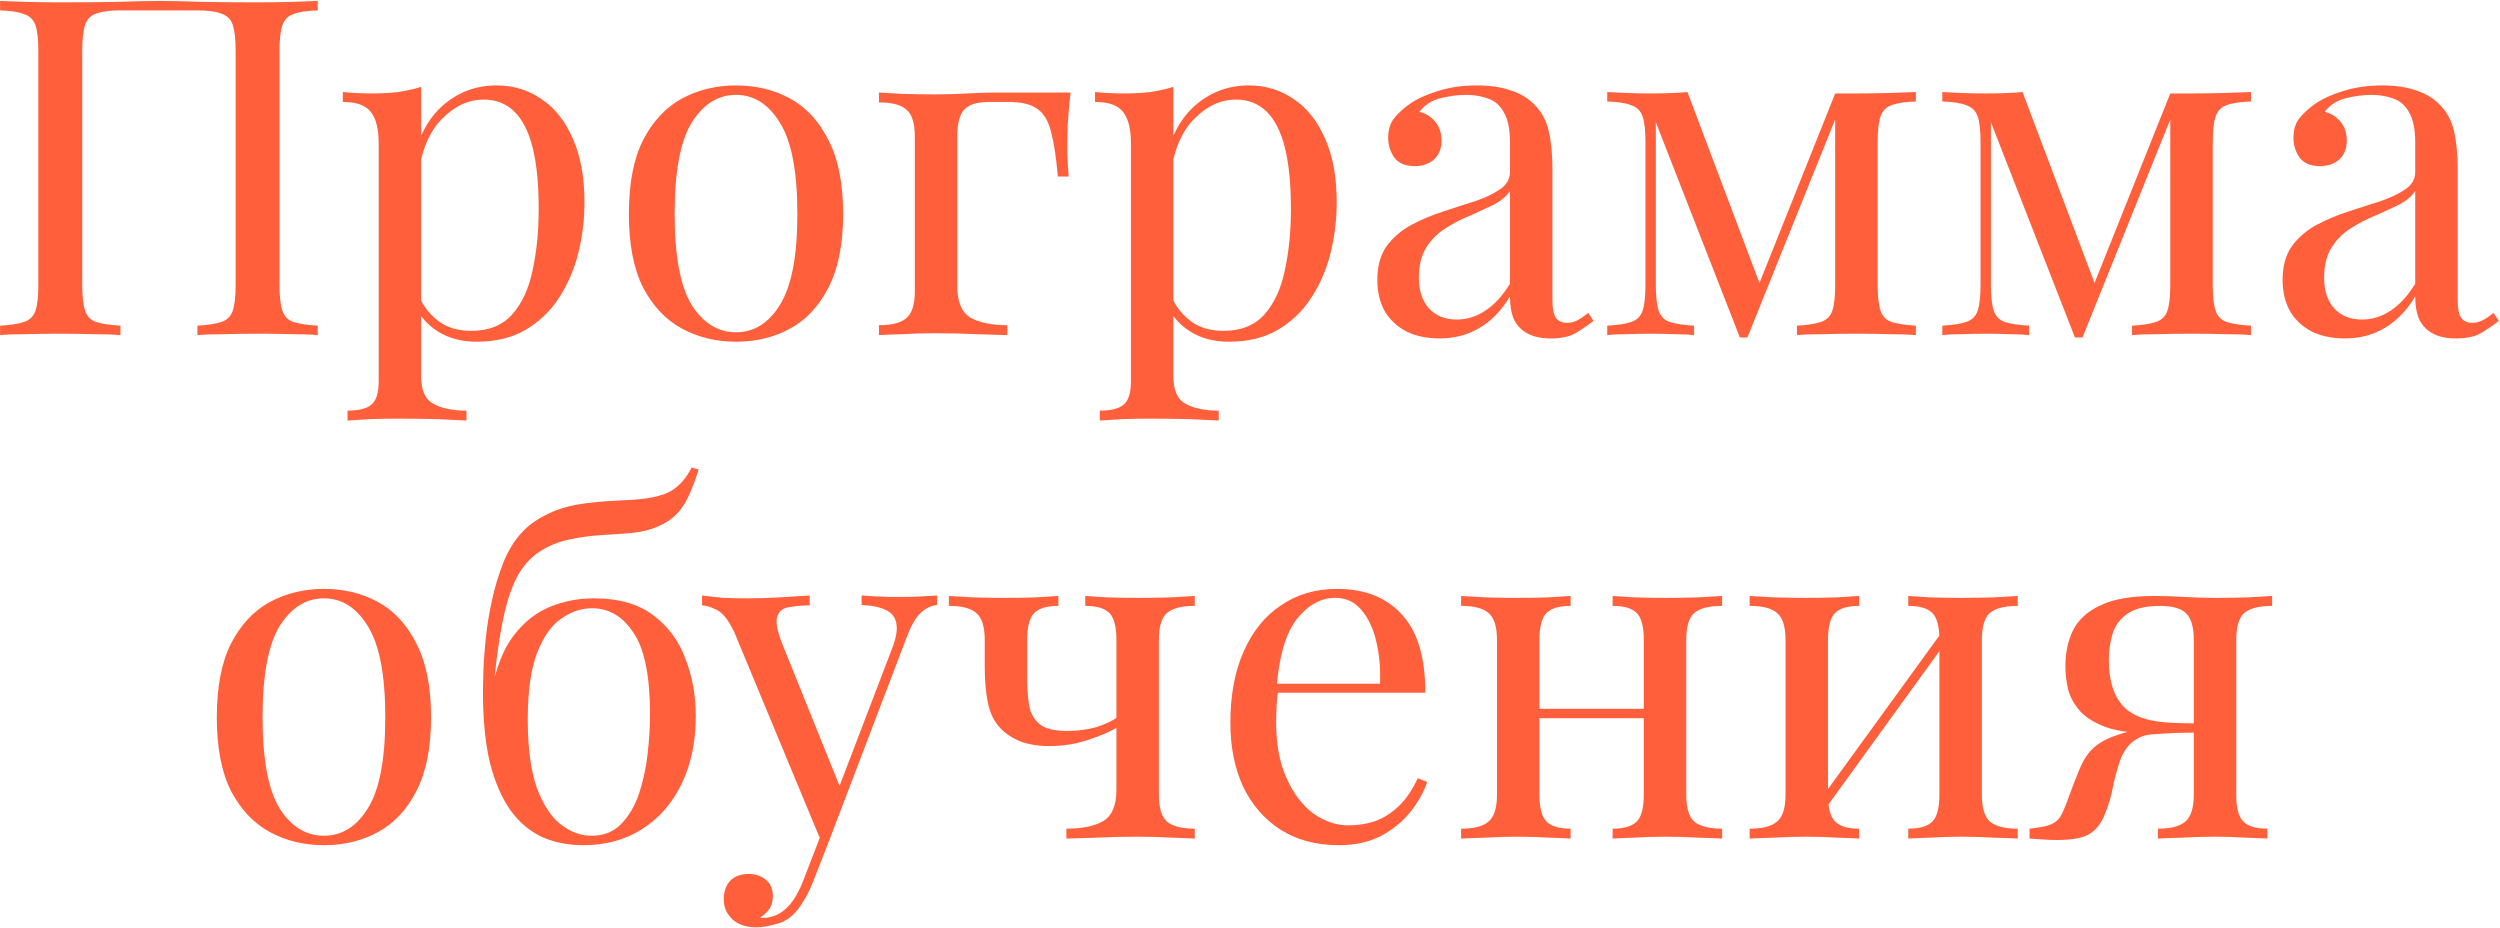 <?xml version="1.0" encoding="UTF-8"?> <svg xmlns="http://www.w3.org/2000/svg" width="1589" height="590" viewBox="0 0 1589 590" fill="none"> <path d="M201.963 0.6V6.6C195.163 6.8 189.963 7.6 186.363 9C182.963 10.2 180.663 12.6 179.463 16.2C178.263 19.6 177.663 25 177.663 32.4V181.2C177.663 188.4 178.263 193.8 179.463 197.4C180.663 201 182.963 203.4 186.363 204.6C189.963 205.8 195.163 206.6 201.963 207V213C197.763 212.6 192.263 212.4 185.463 212.4C178.663 212.2 171.363 212.1 163.563 212.1C156.763 212.1 149.863 212.2 142.863 212.4C135.863 212.4 130.063 212.6 125.463 213V207C132.263 206.6 137.363 205.8 140.763 204.6C144.363 203.4 146.763 201 147.963 197.4C149.163 193.8 149.763 188.4 149.763 181.2V32.4C149.763 25 149.163 19.5 147.963 15.9C146.763 12.3 144.363 9.9 140.763 8.7C137.363 7.3 132.263 6.6 125.463 6.6H76.563C69.763 6.6 64.563 7.3 60.963 8.7C57.563 9.9 55.263 12.3 54.063 15.9C52.863 19.5 52.263 25 52.263 32.4V181.2C52.263 188.4 52.863 193.8 54.063 197.4C55.263 201 57.563 203.4 60.963 204.6C64.563 205.8 69.763 206.6 76.563 207V213C71.963 212.6 66.163 212.4 59.163 212.4C52.363 212.2 45.463 212.1 38.463 212.1C30.663 212.1 23.363 212.2 16.563 212.4C9.763 212.4 4.263 212.6 0.063 213V207C6.863 206.6 11.963 205.8 15.363 204.6C18.963 203.4 21.363 201 22.563 197.4C23.763 193.8 24.363 188.4 24.363 181.2V32.4C24.363 25 23.763 19.6 22.563 16.2C21.363 12.6 18.963 10.2 15.363 9C11.963 7.6 6.863 6.8 0.063 6.6V0.6C4.263 0.8 9.763 1 16.563 1.2C23.363 1.4 30.663 1.5 38.463 1.5C50.263 1.5 61.963 1.4 73.563 1.2C85.163 0.8 94.463 0.6 101.463 0.6C108.463 0.6 117.663 0.8 129.063 1.2C140.463 1.4 151.963 1.5 163.563 1.5C171.363 1.5 178.663 1.4 185.463 1.2C192.263 1 197.763 0.8 201.963 0.6ZM267.691 55.2V239.4C267.691 248 270.191 253.7 275.191 256.5C280.391 259.5 287.491 261 296.491 261V267.3C292.091 267.1 285.991 266.8 278.191 266.4C270.391 266.2 262.091 266.1 253.291 266.1C247.091 266.1 240.891 266.2 234.691 266.4C228.691 266.8 224.091 267.1 220.891 267.3V261C228.091 261 233.191 259.7 236.191 257.1C239.191 254.5 240.691 249.6 240.691 242.4V91.2C240.691 82.2 239.091 75.6 235.891 71.4C232.691 67 226.691 64.8 217.891 64.8V58.5C224.291 59.1 230.491 59.4 236.491 59.4C242.291 59.4 247.791 59.1 252.991 58.5C258.391 57.7 263.291 56.6 267.691 55.2ZM315.691 54.3C326.291 54.3 335.791 57.2 344.191 63C352.591 68.6 359.191 76.9 363.991 87.9C368.991 98.9 371.491 112.5 371.491 128.7C371.491 139.5 370.191 150.2 367.591 160.8C364.991 171.2 360.891 180.7 355.291 189.3C349.891 197.7 342.791 204.5 333.991 209.7C325.391 214.7 314.991 217.2 302.791 217.2C293.391 217.2 285.191 215 278.191 210.6C271.391 206.2 266.791 200.9 264.391 194.7L267.391 190.5C270.191 196.1 274.191 200.8 279.391 204.6C284.791 208.4 291.491 210.3 299.491 210.3C310.691 210.3 319.391 206.8 325.591 199.8C331.791 192.8 336.091 183.5 338.491 171.9C341.091 160.1 342.391 147.1 342.391 132.9C342.391 116.9 341.091 103.8 338.491 93.6C335.891 83.4 331.991 75.8 326.791 70.8C321.591 65.8 315.191 63.3 307.591 63.3C297.791 63.3 288.891 67.4 280.891 75.6C272.891 83.6 267.791 95.8 265.591 112.2L261.991 108C264.191 91 270.191 77.8 279.991 68.4C289.991 59 301.891 54.3 315.691 54.3ZM467.807 54.3C480.607 54.3 492.107 57.1 502.307 62.7C512.507 68.3 520.607 77.1 526.607 89.1C532.807 101.1 535.907 116.7 535.907 135.9C535.907 155.1 532.807 170.7 526.607 182.7C520.607 194.5 512.507 203.2 502.307 208.8C492.107 214.4 480.607 217.2 467.807 217.2C455.207 217.2 443.707 214.4 433.307 208.8C423.107 203.2 414.907 194.5 408.707 182.7C402.707 170.7 399.707 155.1 399.707 135.9C399.707 116.7 402.707 101.1 408.707 89.1C414.907 77.1 423.107 68.3 433.307 62.7C443.707 57.1 455.207 54.3 467.807 54.3ZM467.807 60.3C456.407 60.3 447.007 66.2 439.607 78C432.407 89.8 428.807 109.1 428.807 135.9C428.807 162.7 432.407 182 439.607 193.8C447.007 205.4 456.407 211.2 467.807 211.2C479.207 211.2 488.507 205.4 495.707 193.8C503.107 182 506.807 162.7 506.807 135.9C506.807 109.1 503.107 89.8 495.707 78C488.507 66.2 479.207 60.3 467.807 60.3ZM680.463 58.8C679.663 65.8 679.063 72.5 678.663 78.9C678.463 85.3 678.363 90.2 678.363 93.6C678.363 97.2 678.463 100.7 678.663 104.1C678.863 107.3 679.063 110 679.263 112.2H672.363C671.363 100.4 669.963 91.1 668.163 84.3C666.563 77.3 663.663 72.3 659.463 69.3C655.463 66.3 649.363 64.8 641.163 64.8C639.163 64.8 637.063 64.8 634.863 64.8C632.663 64.8 630.463 64.8 628.263 64.8C621.063 64.8 615.963 66.4 612.963 69.6C609.963 72.6 608.463 78.3 608.463 86.7V182.1C608.463 191.9 611.263 198.5 616.863 201.9C622.663 205.1 630.463 206.7 640.263 206.7V213C635.663 212.8 629.163 212.6 620.763 212.4C612.363 212 603.463 211.8 594.063 211.8C587.263 211.8 580.463 212 573.663 212.4C567.063 212.6 562.063 212.8 558.663 213V206.7C566.863 206.7 572.663 205.2 576.063 202.2C579.663 199.2 581.463 193.5 581.463 185.1V86.7C581.463 78.3 579.663 72.6 576.063 69.6C572.663 66.6 566.863 65.1 558.663 65.1V58.8C562.063 59 567.263 59.3 574.263 59.7C581.263 59.9 588.063 60 594.663 60C601.263 60 607.963 59.8 614.763 59.4C621.563 59 627.863 58.8 633.663 58.8H680.463ZM745.816 55.2V239.4C745.816 248 748.316 253.7 753.316 256.5C758.516 259.5 765.616 261 774.616 261V267.3C770.216 267.1 764.116 266.8 756.316 266.4C748.516 266.2 740.216 266.1 731.416 266.1C725.216 266.1 719.016 266.2 712.816 266.4C706.816 266.8 702.216 267.1 699.016 267.3V261C706.216 261 711.316 259.7 714.316 257.1C717.316 254.5 718.816 249.6 718.816 242.4V91.2C718.816 82.2 717.216 75.6 714.016 71.4C710.816 67 704.816 64.8 696.016 64.8V58.5C702.416 59.1 708.616 59.4 714.616 59.4C720.416 59.4 725.916 59.1 731.116 58.5C736.516 57.7 741.416 56.6 745.816 55.2ZM793.816 54.3C804.416 54.3 813.916 57.2 822.316 63C830.716 68.6 837.316 76.9 842.116 87.9C847.116 98.9 849.616 112.5 849.616 128.7C849.616 139.5 848.316 150.2 845.716 160.8C843.116 171.2 839.016 180.7 833.416 189.3C828.016 197.7 820.916 204.5 812.116 209.7C803.516 214.7 793.116 217.2 780.916 217.2C771.516 217.2 763.316 215 756.316 210.6C749.516 206.2 744.916 200.9 742.516 194.7L745.516 190.5C748.316 196.1 752.316 200.8 757.516 204.6C762.916 208.4 769.616 210.3 777.616 210.3C788.816 210.3 797.516 206.8 803.716 199.8C809.916 192.8 814.216 183.5 816.616 171.9C819.216 160.1 820.516 147.1 820.516 132.9C820.516 116.9 819.216 103.8 816.616 93.6C814.016 83.4 810.116 75.8 804.916 70.8C799.716 65.8 793.316 63.3 785.716 63.3C775.916 63.3 767.016 67.4 759.016 75.6C751.016 83.6 745.916 95.8 743.716 112.2L740.116 108C742.316 91 748.316 77.8 758.116 68.4C768.116 59 780.016 54.3 793.816 54.3ZM915.032 215.1C906.832 215.1 899.732 213.6 893.732 210.6C887.732 207.4 883.132 203 879.932 197.4C876.932 191.8 875.432 185.3 875.432 177.9C875.432 169.1 877.432 161.9 881.432 156.3C885.632 150.7 890.932 146.2 897.332 142.8C903.732 139.4 910.432 136.6 917.432 134.4C924.632 132 931.432 129.8 937.832 127.8C944.232 125.6 949.432 123.1 953.432 120.3C957.632 117.5 959.732 113.8 959.732 109.2V90.6C959.732 82.2 958.432 75.8 955.832 71.4C953.432 67 950.132 64.1 945.932 62.7C941.732 61.1 937.032 60.3 931.832 60.3C926.832 60.3 921.432 61 915.632 62.4C910.032 63.8 905.532 66.7 902.132 71.1C905.932 71.9 909.232 73.9 912.032 77.1C914.832 80.3 916.232 84.4 916.232 89.4C916.232 94.4 914.632 98.4 911.432 101.4C908.232 104.2 904.132 105.6 899.132 105.6C893.332 105.6 889.032 103.8 886.232 100.2C883.632 96.4 882.332 92.2 882.332 87.6C882.332 82.4 883.632 78.2 886.232 75C888.832 71.8 892.132 68.8 896.132 66C900.732 62.8 906.632 60.1 913.832 57.9C921.232 55.5 929.532 54.3 938.732 54.3C946.932 54.3 953.932 55.3 959.732 57.3C965.532 59.1 970.332 61.8 974.132 65.4C979.332 70.2 982.732 76.1 984.332 83.1C985.932 89.9 986.732 98.1 986.732 107.7V191.1C986.732 196.1 987.432 199.7 988.832 201.9C990.432 204.1 992.832 205.2 996.032 205.2C998.232 205.2 1000.33 204.7 1002.33 203.7C1004.33 202.7 1006.73 201.1 1009.53 198.9L1012.83 204C1008.63 207.2 1004.63 209.9 1000.83 212.1C997.032 214.1 991.932 215.1 985.532 215.1C979.732 215.1 974.932 214.1 971.132 212.1C967.332 210.1 964.432 207.2 962.432 203.4C960.632 199.4 959.732 194.4 959.732 188.4C954.332 197.4 947.832 204.1 940.232 208.5C932.832 212.9 924.432 215.1 915.032 215.1ZM925.832 203.1C932.432 203.1 938.532 201.2 944.132 197.4C949.932 193.6 955.132 187.9 959.732 180.3V121.5C957.332 124.9 953.832 127.8 949.232 130.2C944.632 132.4 939.632 134.7 934.232 137.1C928.832 139.3 923.632 142 918.632 145.2C913.832 148.2 909.832 152.2 906.632 157.2C903.432 162.2 901.832 168.7 901.832 176.7C901.832 184.7 903.932 191.1 908.132 195.9C912.532 200.7 918.432 203.1 925.832 203.1ZM1217.75 58.5V64.5C1210.95 64.7 1205.75 65.5 1202.15 66.9C1198.75 68.1 1196.45 70.5 1195.25 74.1C1194.05 77.5 1193.45 82.9 1193.45 90.3V181.2C1193.45 188.4 1194.05 193.8 1195.25 197.4C1196.45 201 1198.75 203.4 1202.15 204.6C1205.75 205.8 1210.95 206.6 1217.75 207V213C1213.15 212.6 1207.55 212.4 1200.95 212.4C1194.35 212.2 1187.55 212.1 1180.55 212.1C1172.75 212.1 1165.45 212.2 1158.65 212.4C1151.85 212.4 1146.35 212.6 1142.15 213V207C1148.95 206.6 1154.05 205.8 1157.45 204.6C1161.05 203.4 1163.45 201 1164.65 197.4C1165.85 193.8 1166.45 188.4 1166.45 181.2V75.9L1110.65 214.5H1105.85L1052.45 77.7V181.2C1052.45 188.4 1053.05 193.8 1054.25 197.4C1055.45 201 1057.75 203.4 1061.15 204.6C1064.75 205.8 1069.95 206.6 1076.75 207V213C1073.15 212.6 1068.95 212.4 1064.15 212.4C1059.55 212.2 1054.65 212.1 1049.45 212.1C1044.45 212.1 1039.35 212.2 1034.15 212.4C1029.15 212.4 1024.95 212.6 1021.55 213V207C1028.35 206.6 1033.45 205.8 1036.85 204.6C1040.45 203.4 1042.85 201 1044.05 197.4C1045.25 193.8 1045.85 188.4 1045.85 181.2V90.3C1045.85 82.9 1045.25 77.5 1044.05 74.1C1042.85 70.5 1040.45 68.1 1036.85 66.9C1033.45 65.5 1028.35 64.7 1021.55 64.5V58.5C1024.95 58.7 1029.15 58.9 1034.15 59.1C1039.35 59.3 1044.45 59.4 1049.45 59.4C1058.25 59.4 1065.95 59.1 1072.55 58.5L1119.95 184.2L1116.35 184.8L1166.45 59.4C1168.65 59.4 1170.85 59.4 1173.05 59.4C1175.45 59.4 1177.95 59.4 1180.55 59.4C1187.55 59.4 1194.25 59.3 1200.65 59.1C1207.25 58.9 1212.95 58.7 1217.75 58.5ZM1430.73 58.5V64.5C1423.93 64.7 1418.73 65.5 1415.13 66.9C1411.73 68.1 1409.43 70.5 1408.23 74.1C1407.03 77.5 1406.43 82.9 1406.43 90.3V181.2C1406.43 188.4 1407.03 193.8 1408.23 197.4C1409.43 201 1411.73 203.4 1415.13 204.6C1418.73 205.8 1423.93 206.6 1430.73 207V213C1426.13 212.6 1420.53 212.4 1413.93 212.4C1407.33 212.2 1400.53 212.1 1393.53 212.1C1385.73 212.1 1378.43 212.2 1371.63 212.4C1364.83 212.4 1359.33 212.6 1355.13 213V207C1361.93 206.6 1367.03 205.8 1370.43 204.6C1374.03 203.4 1376.43 201 1377.63 197.4C1378.83 193.8 1379.43 188.4 1379.43 181.2V75.9L1323.63 214.5H1318.83L1265.43 77.7V181.2C1265.43 188.4 1266.03 193.8 1267.23 197.4C1268.43 201 1270.73 203.4 1274.13 204.6C1277.73 205.8 1282.93 206.6 1289.73 207V213C1286.13 212.6 1281.93 212.4 1277.13 212.4C1272.53 212.2 1267.63 212.1 1262.43 212.1C1257.43 212.1 1252.33 212.2 1247.13 212.4C1242.13 212.4 1237.93 212.6 1234.53 213V207C1241.33 206.6 1246.43 205.8 1249.83 204.6C1253.43 203.4 1255.83 201 1257.03 197.4C1258.23 193.8 1258.83 188.4 1258.83 181.2V90.3C1258.83 82.9 1258.23 77.5 1257.03 74.1C1255.83 70.5 1253.43 68.1 1249.83 66.9C1246.43 65.5 1241.33 64.7 1234.53 64.5V58.5C1237.93 58.7 1242.13 58.9 1247.13 59.1C1252.33 59.3 1257.43 59.4 1262.43 59.4C1271.23 59.4 1278.93 59.1 1285.53 58.5L1332.93 184.2L1329.33 184.8L1379.43 59.4C1381.63 59.4 1383.83 59.4 1386.03 59.4C1388.43 59.4 1390.93 59.4 1393.53 59.4C1400.53 59.4 1407.23 59.3 1413.63 59.1C1420.23 58.9 1425.93 58.7 1430.73 58.5ZM1490.42 215.1C1482.22 215.1 1475.12 213.6 1469.12 210.6C1463.12 207.4 1458.52 203 1455.32 197.4C1452.32 191.8 1450.82 185.3 1450.82 177.9C1450.82 169.1 1452.82 161.9 1456.82 156.3C1461.02 150.7 1466.32 146.2 1472.72 142.8C1479.12 139.4 1485.82 136.6 1492.82 134.4C1500.02 132 1506.82 129.8 1513.22 127.8C1519.62 125.6 1524.82 123.1 1528.82 120.3C1533.02 117.5 1535.12 113.8 1535.12 109.2V90.6C1535.12 82.2 1533.82 75.8 1531.22 71.4C1528.82 67 1525.52 64.1 1521.32 62.7C1517.12 61.1 1512.42 60.3 1507.22 60.3C1502.22 60.3 1496.82 61 1491.02 62.4C1485.42 63.8 1480.92 66.7 1477.52 71.1C1481.32 71.9 1484.62 73.9 1487.42 77.1C1490.22 80.3 1491.62 84.4 1491.62 89.4C1491.62 94.4 1490.02 98.4 1486.82 101.4C1483.62 104.2 1479.52 105.6 1474.52 105.6C1468.72 105.6 1464.42 103.8 1461.62 100.2C1459.02 96.4 1457.72 92.2 1457.72 87.6C1457.72 82.4 1459.02 78.2 1461.62 75C1464.22 71.8 1467.52 68.8 1471.52 66C1476.12 62.8 1482.02 60.1 1489.22 57.9C1496.62 55.5 1504.92 54.3 1514.12 54.3C1522.32 54.3 1529.32 55.3 1535.12 57.3C1540.92 59.1 1545.72 61.8 1549.52 65.4C1554.72 70.2 1558.12 76.1 1559.72 83.1C1561.32 89.9 1562.12 98.1 1562.12 107.7V191.1C1562.12 196.1 1562.82 199.7 1564.22 201.9C1565.82 204.1 1568.22 205.2 1571.42 205.2C1573.62 205.2 1575.72 204.7 1577.72 203.7C1579.72 202.7 1582.12 201.1 1584.92 198.9L1588.22 204C1584.02 207.2 1580.02 209.9 1576.22 212.1C1572.42 214.1 1567.32 215.1 1560.92 215.1C1555.12 215.1 1550.32 214.1 1546.52 212.1C1542.72 210.1 1539.82 207.2 1537.82 203.4C1536.02 199.4 1535.12 194.4 1535.12 188.4C1529.72 197.4 1523.22 204.1 1515.62 208.5C1508.22 212.9 1499.82 215.1 1490.42 215.1ZM1501.22 203.1C1507.82 203.1 1513.92 201.2 1519.52 197.4C1525.32 193.6 1530.52 187.9 1535.12 180.3V121.5C1532.72 124.9 1529.22 127.8 1524.62 130.2C1520.02 132.4 1515.02 134.7 1509.62 137.1C1504.22 139.3 1499.02 142 1494.02 145.2C1489.22 148.2 1485.22 152.2 1482.02 157.2C1478.82 162.2 1477.22 168.7 1477.22 176.7C1477.22 184.7 1479.32 191.1 1483.52 195.9C1487.92 200.7 1493.82 203.1 1501.22 203.1ZM205.893 374.3C218.693 374.3 230.193 377.1 240.393 382.7C250.593 388.3 258.693 397.1 264.693 409.1C270.893 421.1 273.993 436.7 273.993 455.9C273.993 475.1 270.893 490.7 264.693 502.7C258.693 514.5 250.593 523.2 240.393 528.8C230.193 534.4 218.693 537.2 205.893 537.2C193.293 537.2 181.793 534.4 171.393 528.8C161.193 523.2 152.993 514.5 146.793 502.7C140.793 490.7 137.793 475.1 137.793 455.9C137.793 436.7 140.793 421.1 146.793 409.1C152.993 397.1 161.193 388.3 171.393 382.7C181.793 377.1 193.293 374.3 205.893 374.3ZM205.893 380.3C194.493 380.3 185.093 386.2 177.693 398C170.493 409.8 166.893 429.1 166.893 455.9C166.893 482.7 170.493 502 177.693 513.8C185.093 525.4 194.493 531.2 205.893 531.2C217.293 531.2 226.593 525.4 233.793 513.8C241.193 502 244.893 482.7 244.893 455.9C244.893 429.1 241.193 409.8 233.793 398C226.593 386.2 217.293 380.3 205.893 380.3ZM439.549 297.2L444.049 298.4C442.049 305 439.749 311 437.149 316.4C434.549 321.8 431.249 326.1 427.249 329.3C424.049 331.9 419.949 334.1 414.949 335.9C409.949 337.7 403.649 338.8 396.049 339.2C392.849 339.4 388.249 339.7 382.249 340.1C376.249 340.5 370.649 341.2 365.449 342.2C357.249 343.6 350.249 346.1 344.449 349.7C338.649 353.1 333.749 358.1 329.749 364.7C325.949 371.3 322.849 379.9 320.449 390.5C318.049 401.1 316.049 414.1 314.449 429.5L329.449 447.8L312.349 439.4C315.349 424.2 320.049 412.4 326.449 404C333.049 395.4 340.749 389.3 349.549 385.7C358.349 382.1 367.649 380.3 377.449 380.3C393.249 380.3 405.849 383.9 415.249 391.1C424.649 398.1 431.449 407.3 435.649 418.7C440.049 429.9 442.249 442 442.249 455C442.249 471.4 439.249 485.8 433.249 498.2C427.249 510.6 418.849 520.2 408.049 527C397.449 533.8 385.049 537.2 370.849 537.2C361.249 537.2 352.549 535.5 344.749 532.1C336.949 528.5 330.249 522.9 324.649 515.3C319.049 507.5 314.649 497.4 311.449 485C308.449 472.6 306.949 457.4 306.949 439.4C306.949 436.8 307.049 432.5 307.249 426.5C307.449 420.5 307.949 413.6 308.749 405.8C309.549 398 310.849 390 312.649 381.8C314.449 373.4 316.849 365.4 319.849 357.8C322.849 350.2 326.749 343.8 331.549 338.6C335.549 334.2 340.549 330.5 346.549 327.5C352.549 324.3 359.549 322 367.549 320.6C373.749 319.6 380.249 318.9 387.049 318.5C393.849 318.1 399.149 317.8 402.949 317.6C414.149 316.8 422.249 314.8 427.249 311.6C432.249 308.4 436.349 303.6 439.549 297.2ZM376.249 386.6C369.449 386.6 362.949 388.8 356.749 393.2C350.549 397.4 345.449 404.6 341.449 414.8C337.449 425 335.449 439.2 335.449 457.4C335.449 475.2 337.349 489.6 341.149 500.6C345.149 511.4 350.249 519.2 356.449 524C362.649 528.8 369.149 531.2 375.949 531.2C383.749 531.2 390.049 528.7 394.849 523.7C399.849 518.5 403.649 512 406.249 504.2C408.849 496.2 410.649 487.8 411.649 479C412.649 470 413.149 461.7 413.149 454.1C413.149 429.7 409.649 412.4 402.649 402.2C395.849 391.8 387.049 386.6 376.249 386.6ZM595.624 378.5V384.5C591.824 384.9 588.324 386.6 585.124 389.6C581.924 392.6 578.924 397.9 576.124 405.5L526.924 534.5H521.824L466.624 401.6C462.824 393.8 459.024 389.1 455.224 387.5C451.624 385.7 448.624 384.8 446.224 384.8V378.5C450.624 379.1 455.224 379.6 460.024 380C464.824 380.2 470.024 380.3 475.624 380.3C481.824 380.3 488.324 380.1 495.124 379.7C502.124 379.3 508.624 378.9 514.624 378.5V384.8C509.624 384.8 505.124 385.2 501.124 386C497.324 386.6 494.924 388.7 493.924 392.3C492.924 395.7 494.124 401.6 497.524 410L534.424 501.5L532.624 502.1L566.824 412.7C569.424 406.1 570.424 400.9 569.824 397.1C569.424 393.1 567.424 390.1 563.824 388.1C560.224 386.1 554.824 384.9 547.624 384.5V378.5C551.224 378.7 554.324 378.9 556.924 379.1C559.524 379.1 562.024 379.2 564.424 379.4C567.024 379.4 569.824 379.4 572.824 379.4C577.424 379.4 581.524 379.3 585.124 379.1C588.924 378.9 592.424 378.7 595.624 378.5ZM526.924 534.5L516.724 560.6C514.724 565.6 512.624 569.8 510.424 573.2C508.424 576.6 506.224 579.4 503.824 581.6C500.624 584.6 496.824 586.6 492.424 587.6C488.024 588.8 484.024 589.4 480.424 589.4C476.624 589.4 473.124 588.7 469.924 587.3C466.924 585.9 464.524 583.8 462.724 581C460.924 578.4 460.024 575.2 460.024 571.4C460.024 566.6 461.424 562.7 464.224 559.7C467.024 556.9 470.924 555.5 475.924 555.5C480.124 555.5 483.724 556.7 486.724 559.1C489.724 561.5 491.224 565 491.224 569.6C491.224 573 490.424 575.8 488.824 578C487.224 580.2 485.324 581.9 483.124 583.1C483.524 583.3 483.824 583.4 484.024 583.4C484.424 583.4 484.724 583.4 484.924 583.4C490.324 583.4 495.124 581.5 499.324 577.7C503.524 574.1 507.224 568.2 510.424 560L521.224 532.1L526.924 534.5ZM759.396 378.8V385.1C751.196 385.1 745.296 386.6 741.696 389.6C738.296 392.6 736.596 398.3 736.596 406.7V505.1C736.596 513.5 738.296 519.2 741.696 522.2C745.296 525.2 751.196 526.7 759.396 526.7V533C755.996 532.8 750.996 532.6 744.396 532.4C737.796 532 730.396 531.8 722.196 531.8C714.196 531.8 705.896 532 697.296 532.4C688.896 532.6 682.396 532.8 677.796 533V526.7C687.796 526.7 695.596 525.1 701.196 521.9C706.796 518.5 709.596 511.9 709.596 502.1V406.7C709.596 398.3 708.096 392.6 705.096 389.6C702.096 386.6 696.996 385.1 689.796 385.1V378.8C692.996 379 697.696 379.3 703.896 379.7C710.296 379.9 716.796 380 723.396 380C729.996 380 736.796 379.9 743.796 379.7C750.796 379.3 755.996 379 759.396 378.8ZM672.696 378.8V385.1C665.496 385.1 660.396 386.6 657.396 389.6C654.396 392.6 652.896 398.3 652.896 406.7V430.1C652.896 437.1 653.296 443.2 654.096 448.4C655.096 453.6 657.396 457.6 660.996 460.4C664.596 463.2 670.396 464.6 678.396 464.6C684.796 464.6 690.896 463.8 696.696 462.2C702.496 460.4 707.296 458.1 711.096 455.3V461.6C707.096 464.4 700.896 467.2 692.496 470C684.296 472.8 675.796 474.2 666.996 474.2C659.996 474.2 653.796 473.2 648.396 471.2C643.196 469 638.996 466.2 635.796 462.8C631.996 458.8 629.396 453.6 627.996 447.2C626.596 440.8 625.896 432.9 625.896 423.5V406.7C625.896 398.3 624.096 392.6 620.496 389.6C617.096 386.6 611.296 385.1 603.096 385.1V378.8C606.496 379 611.696 379.3 618.696 379.7C625.696 379.9 632.496 380 639.096 380C645.696 380 652.096 379.9 658.296 379.7C664.696 379.3 669.496 379 672.696 378.8ZM849.825 374.3C867.425 374.3 881.125 379.7 890.925 390.5C900.925 401.1 905.925 417.7 905.925 440.3H800.025L799.725 434.6H877.125C877.525 424.8 876.725 415.8 874.725 407.6C872.725 399.2 869.525 392.5 865.125 387.5C860.925 382.5 855.425 380 848.625 380C839.425 380 831.225 384.6 824.025 393.8C817.025 403 812.825 417.6 811.425 437.6L812.325 438.8C811.925 441.8 811.625 445.1 811.425 448.7C811.225 452.3 811.125 455.9 811.125 459.5C811.125 473.1 813.325 484.8 817.725 494.6C822.125 504.4 827.825 511.9 834.825 517.1C842.025 522.1 849.425 524.6 857.025 524.6C863.025 524.6 868.725 523.7 874.125 521.9C879.525 519.9 884.525 516.7 889.125 512.3C893.725 507.9 897.725 502 901.125 494.6L907.125 497C904.925 503.6 901.325 510 896.325 516.2C891.325 522.4 885.025 527.5 877.425 531.5C869.825 535.3 861.025 537.2 851.025 537.2C836.625 537.2 824.225 533.9 813.825 527.3C803.625 520.7 795.725 511.6 790.125 500C784.725 488.2 782.025 474.7 782.025 459.5C782.025 441.9 784.825 426.8 790.425 414.2C796.025 401.4 803.925 391.6 814.125 384.8C824.325 377.8 836.225 374.3 849.825 374.3ZM1094.58 378.8V385.1C1086.38 385.1 1080.48 386.6 1076.88 389.6C1073.48 392.6 1071.78 398.3 1071.78 406.7V505.1C1071.78 513.5 1073.48 519.2 1076.88 522.2C1080.48 525.2 1086.38 526.7 1094.58 526.7V533C1091.18 532.8 1085.98 532.6 1078.98 532.4C1071.98 532 1065.18 531.8 1058.58 531.8C1051.98 531.8 1045.48 532 1039.08 532.4C1032.88 532.6 1028.18 532.8 1024.98 533V526.7C1032.18 526.7 1037.28 525.2 1040.28 522.2C1043.28 519.2 1044.78 513.5 1044.78 505.1V406.7C1044.78 398.3 1043.28 392.6 1040.28 389.6C1037.28 386.6 1032.18 385.1 1024.98 385.1V378.8C1028.18 379 1032.88 379.3 1039.08 379.7C1045.48 379.9 1051.98 380 1058.58 380C1065.18 380 1071.98 379.9 1078.98 379.7C1085.98 379.3 1091.18 379 1094.58 378.8ZM998.282 378.8V385.1C991.082 385.1 985.982 386.6 982.982 389.6C979.982 392.6 978.482 398.3 978.482 406.7V505.1C978.482 513.5 979.982 519.2 982.982 522.2C985.982 525.2 991.082 526.7 998.282 526.7V533C995.082 532.8 990.282 532.6 983.882 532.4C977.682 532 971.282 531.8 964.682 531.8C958.082 531.8 951.282 532 944.282 532.4C937.282 532.6 932.082 532.8 928.682 533V526.7C936.882 526.7 942.682 525.2 946.082 522.2C949.682 519.2 951.482 513.5 951.482 505.1V406.7C951.482 398.3 949.682 392.6 946.082 389.6C942.682 386.6 936.882 385.1 928.682 385.1V378.8C932.082 379 937.282 379.3 944.282 379.7C951.282 379.9 958.082 380 964.682 380C971.282 380 977.682 379.9 983.882 379.7C990.282 379.3 995.082 379 998.282 378.8ZM1053.18 450.5V456.5H968.582V450.5H1053.18ZM1282.48 378.8V385.1C1274.28 385.1 1268.38 386.6 1264.78 389.6C1261.38 392.6 1259.68 398.3 1259.68 406.7V505.1C1259.68 513.5 1261.38 519.2 1264.78 522.2C1268.38 525.2 1274.28 526.7 1282.48 526.7V533C1279.08 532.8 1273.88 532.6 1266.88 532.4C1259.88 532 1253.08 531.8 1246.48 531.8C1239.88 531.8 1233.38 532 1226.98 532.4C1220.78 532.6 1216.08 532.8 1212.88 533V526.7C1220.08 526.7 1225.18 525.2 1228.18 522.2C1231.18 519.2 1232.68 513.5 1232.68 505.1V406.7C1232.68 398.3 1231.18 392.6 1228.18 389.6C1225.18 386.6 1220.08 385.1 1212.88 385.1V378.8C1216.08 379 1220.78 379.3 1226.98 379.7C1233.38 379.9 1239.88 380 1246.48 380C1253.08 380 1259.88 379.9 1266.88 379.7C1273.88 379.3 1279.08 379 1282.48 378.8ZM1181.68 378.8V385.1C1174.48 385.1 1169.38 386.6 1166.38 389.6C1163.38 392.6 1161.88 398.3 1161.88 406.7V505.1C1161.88 513.5 1163.38 519.2 1166.38 522.2C1169.38 525.2 1174.48 526.7 1181.68 526.7V533C1178.48 532.8 1173.68 532.6 1167.28 532.4C1161.08 532 1154.68 531.8 1148.08 531.8C1141.48 531.8 1134.68 532 1127.68 532.4C1120.68 532.6 1115.48 532.8 1112.08 533V526.7C1120.28 526.7 1126.08 525.2 1129.48 522.2C1133.08 519.2 1134.88 513.5 1134.88 505.1V406.7C1134.88 398.3 1133.08 392.6 1129.48 389.6C1126.08 386.6 1120.28 385.1 1112.08 385.1V378.8C1115.48 379 1120.68 379.3 1127.68 379.7C1134.68 379.9 1141.48 380 1148.08 380C1154.68 380 1161.08 379.9 1167.28 379.7C1173.68 379.3 1178.48 379 1181.68 378.8ZM1235.68 399.8L1240.48 403.1L1157.98 517.1L1153.18 513.5L1235.68 399.8ZM1444.17 378.8V385.1C1435.97 385.1 1430.07 386.6 1426.47 389.6C1423.07 392.6 1421.37 398.3 1421.37 406.7V505.1C1421.37 513.5 1422.87 519.2 1425.87 522.2C1428.87 525.2 1433.97 526.7 1441.17 526.7V533C1437.97 532.8 1433.17 532.6 1426.77 532.4C1420.57 532 1414.17 531.8 1407.57 531.8C1400.97 531.8 1394.17 532 1387.17 532.4C1380.17 532.6 1374.97 532.8 1371.57 533V526.7C1379.77 526.7 1385.57 525.2 1388.97 522.2C1392.57 519.2 1394.37 513.5 1394.37 505.1V406.7C1394.37 398.7 1392.77 393.1 1389.57 389.9C1386.37 386.7 1380.77 385.1 1372.77 385.1C1363.77 385.1 1356.87 386.8 1352.07 390.2C1347.47 393.4 1344.37 397.6 1342.77 402.8C1341.17 408 1340.37 413.6 1340.37 419.6C1340.37 432.6 1343.47 442.4 1349.67 449C1355.87 455.6 1366.77 459.1 1382.37 459.5C1387.37 459.7 1392.37 459.8 1397.37 459.8C1402.37 459.8 1407.37 459.8 1412.37 459.8L1412.97 465.5C1402.37 465.5 1393.27 465.6 1385.67 465.8C1378.27 466 1372.57 466.1 1368.57 466.1C1356.57 466.1 1346.87 464.9 1339.47 462.5C1332.07 459.9 1326.37 456.5 1322.37 452.3C1318.57 448.1 1315.97 443.5 1314.57 438.5C1313.37 433.5 1312.77 428.5 1312.77 423.5C1312.77 414.9 1314.37 407.3 1317.57 400.7C1320.97 393.9 1326.77 388.6 1334.97 384.8C1343.17 380.8 1354.57 378.8 1369.17 378.8C1374.77 378.8 1380.97 379 1387.77 379.4C1394.57 379.8 1401.57 380 1408.77 380C1415.17 380 1421.77 379.9 1428.57 379.7C1435.57 379.3 1440.77 379 1444.17 378.8ZM1384.17 462.5V465.8C1379.17 466 1373.97 466.3 1368.57 466.7C1363.17 466.9 1358.47 468.8 1354.47 472.4C1351.27 475.4 1348.87 479.3 1347.27 484.1C1345.67 488.9 1344.27 494.1 1343.07 499.7C1342.07 505.3 1340.47 510.9 1338.27 516.5C1336.07 522.5 1332.87 526.9 1328.67 529.7C1324.67 532.5 1317.57 533.9 1307.37 533.9C1304.77 533.9 1302.07 533.8 1299.27 533.6C1296.47 533.4 1293.37 533.2 1289.97 533V526.7C1295.77 526.1 1300.07 525.3 1302.87 524.3C1305.87 523.1 1308.07 521.4 1309.47 519.2C1310.87 516.8 1312.27 513.7 1313.67 509.9C1316.87 501.1 1319.47 494.3 1321.47 489.5C1323.47 484.7 1325.57 481 1327.77 478.4C1329.97 475.6 1332.87 473.2 1336.47 471.2C1338.87 469.8 1341.57 468.6 1344.57 467.6C1347.77 466.4 1351.27 465.4 1355.07 464.6C1359.07 463.8 1363.47 463.2 1368.27 462.8C1373.27 462.4 1378.57 462.3 1384.17 462.5Z" fill="#FF5F3B"></path> </svg> 
